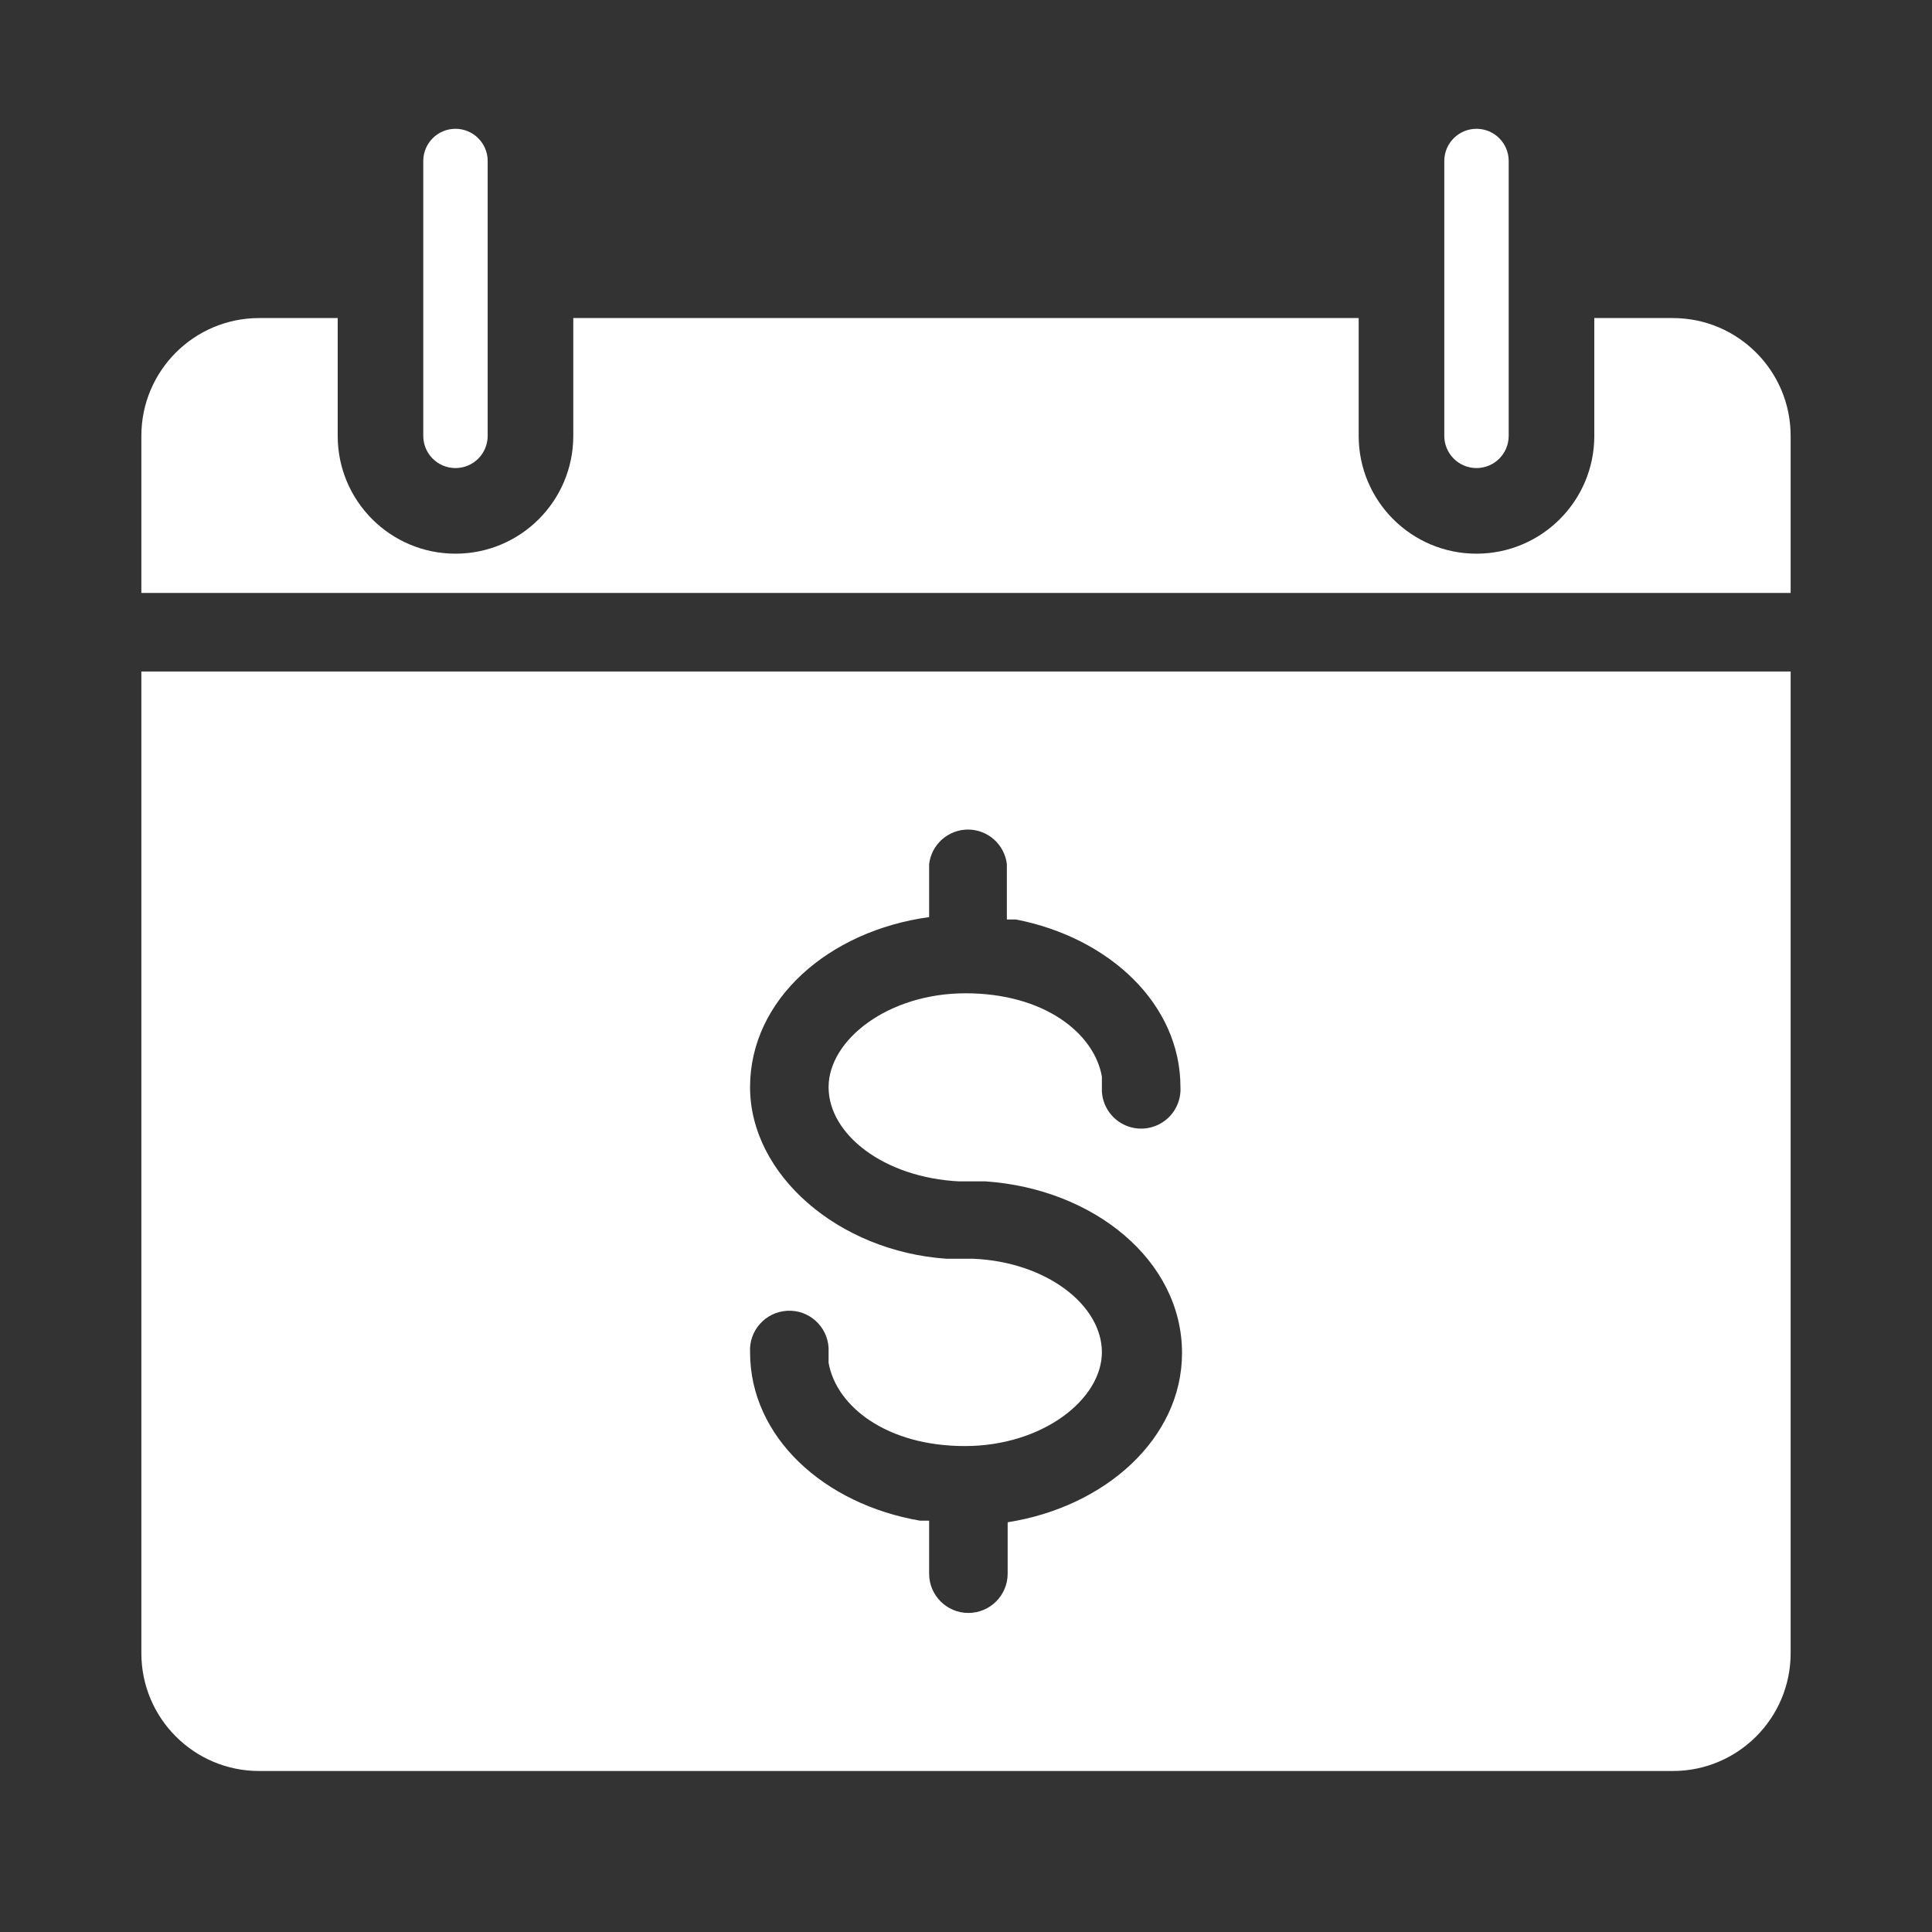 <svg width="48" height="48" viewBox="0 0 48 48" fill="none" xmlns="http://www.w3.org/2000/svg">
<rect x="0" y="0" width="48" height="48" fill="#333333" stroke="none"/>
<path fill-rule="evenodd" clip-rule="evenodd" d="M44.488 16.683V41.073C44.488 42.69 43.177 44 41.561 44H6.439C4.822 44 3.512 42.69 3.512 41.073V16.683H44.488ZM24.059 20.61C23.563 20.606 23.143 20.976 23.084 21.468V22.785C20.586 23.127 18.635 24.834 18.635 27.01C18.635 29.185 20.83 31.088 23.513 31.273H24.176C26.001 31.351 27.376 32.425 27.376 33.595C27.376 34.766 25.903 35.927 23.971 35.927C22.04 35.927 20.781 34.951 20.586 33.859V33.488C20.556 32.949 20.096 32.536 19.557 32.566C19.018 32.596 18.605 33.056 18.635 33.595C18.635 35.703 20.469 37.371 22.859 37.781H23.084V39.098C23.084 39.636 23.52 40.073 24.059 40.073C24.598 40.073 25.035 39.636 25.035 39.098V37.82C27.464 37.439 29.367 35.732 29.367 33.615C29.367 31.312 27.172 29.537 24.489 29.351H23.825C21.952 29.254 20.586 28.18 20.586 27.01C20.586 25.839 22.059 24.678 23.991 24.678C25.923 24.678 27.181 25.654 27.376 26.746V27.117C27.396 27.466 27.599 27.777 27.911 27.935C28.222 28.093 28.594 28.072 28.886 27.881C29.179 27.691 29.347 27.358 29.328 27.01C29.328 24.942 27.552 23.293 25.24 22.844H25.015V21.468C24.957 20.983 24.548 20.616 24.059 20.61Z" fill="white"/>
<path fill-rule="evenodd" clip-rule="evenodd" d="M8.39 7.902V10.829C8.39 12.446 9.7 13.756 11.317 13.756C12.933 13.756 14.243 12.446 14.243 10.829V7.902H33.756V10.829C33.756 12.446 35.066 13.756 36.683 13.756C38.299 13.756 39.61 12.446 39.61 10.829V7.902H41.561C43.177 7.902 44.488 9.213 44.488 10.829V14.732H3.512V10.829C3.512 9.213 4.822 7.902 6.439 7.902H8.39Z" fill="white"/>
<path fill-rule="evenodd" clip-rule="evenodd" d="M11.316 3.2C11.758 3.2 12.116 3.558 12.116 4V10.829C12.116 11.271 11.758 11.629 11.316 11.629C10.874 11.629 10.516 11.271 10.516 10.829V4C10.516 3.558 10.874 3.2 11.316 3.2Z" fill="white"/>
<path fill-rule="evenodd" clip-rule="evenodd" d="M36.683 3.2C37.125 3.2 37.483 3.558 37.483 4V10.829C37.483 11.271 37.125 11.629 36.683 11.629C36.241 11.629 35.883 11.271 35.883 10.829V4C35.883 3.558 36.241 3.2 36.683 3.2Z" fill="white"/>
</svg>
